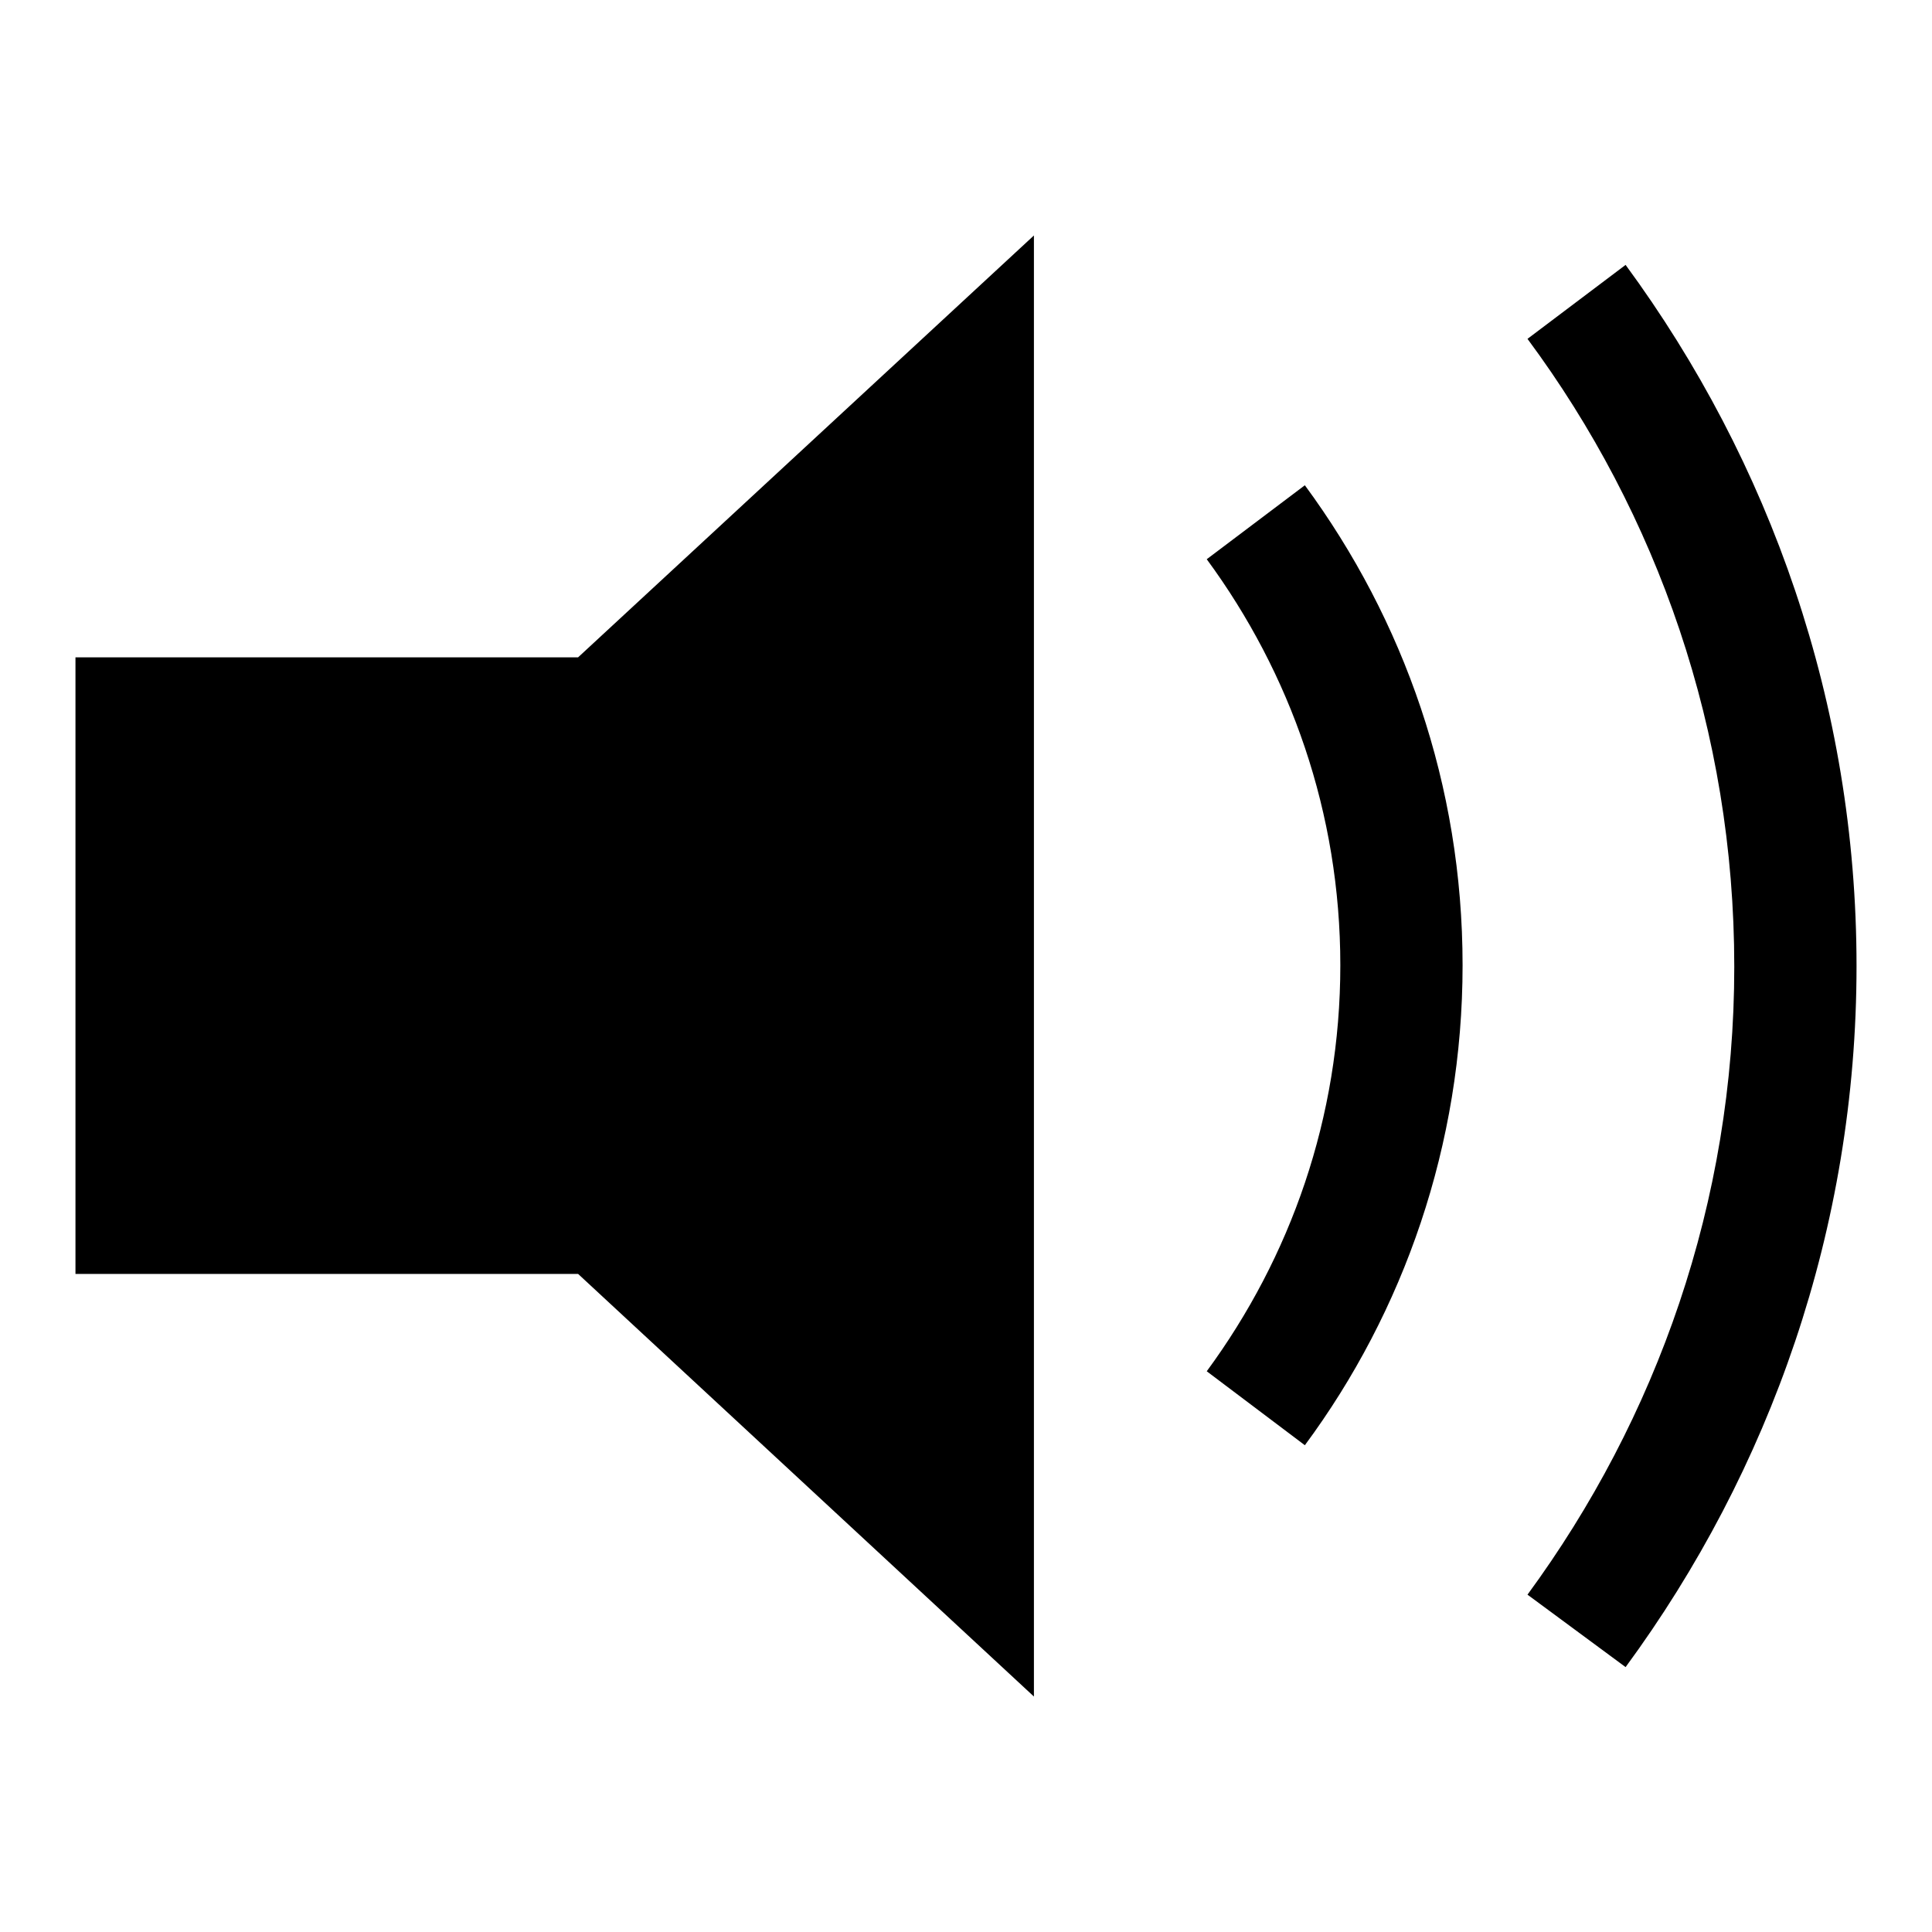 <?xml version="1.0" encoding="utf-8"?>
<!-- Svg Vector Icons : http://www.onlinewebfonts.com/icon -->
<!DOCTYPE svg PUBLIC "-//W3C//DTD SVG 1.1//EN" "http://www.w3.org/Graphics/SVG/1.1/DTD/svg11.dtd">
<svg version="1.1" xmlns="http://www.w3.org/2000/svg" xmlns:xlink="http://www.w3.org/1999/xlink" x="0px" y="0px" viewBox="0 0 256 256" enable-background="new 0 0 256 256" xml:space="preserve">
<g> <path fill="#000000" d="M137,224.8V31.2L76.6,87.1H10v81.7h66.6L137,224.8z M172.9,191.5c13.1-17.7,20.9-39.8,20.9-63.6 c0-23.9-7.8-45.8-20.9-63.6l-13,9.8c11.1,15.1,17.7,33.6,17.7,53.8c0,20.2-6.6,38.7-17.7,53.8L172.9,191.5z M215.4,220.9 c19.1-26,30.6-58.1,30.6-92.9c0-34.8-11.5-66.9-30.6-92.9l-13,9.8c17.2,23.2,27.4,51.9,27.4,83.2c0,31.2-10.3,59.9-27.4,83.2 L215.4,220.9z"/></g>
</svg>